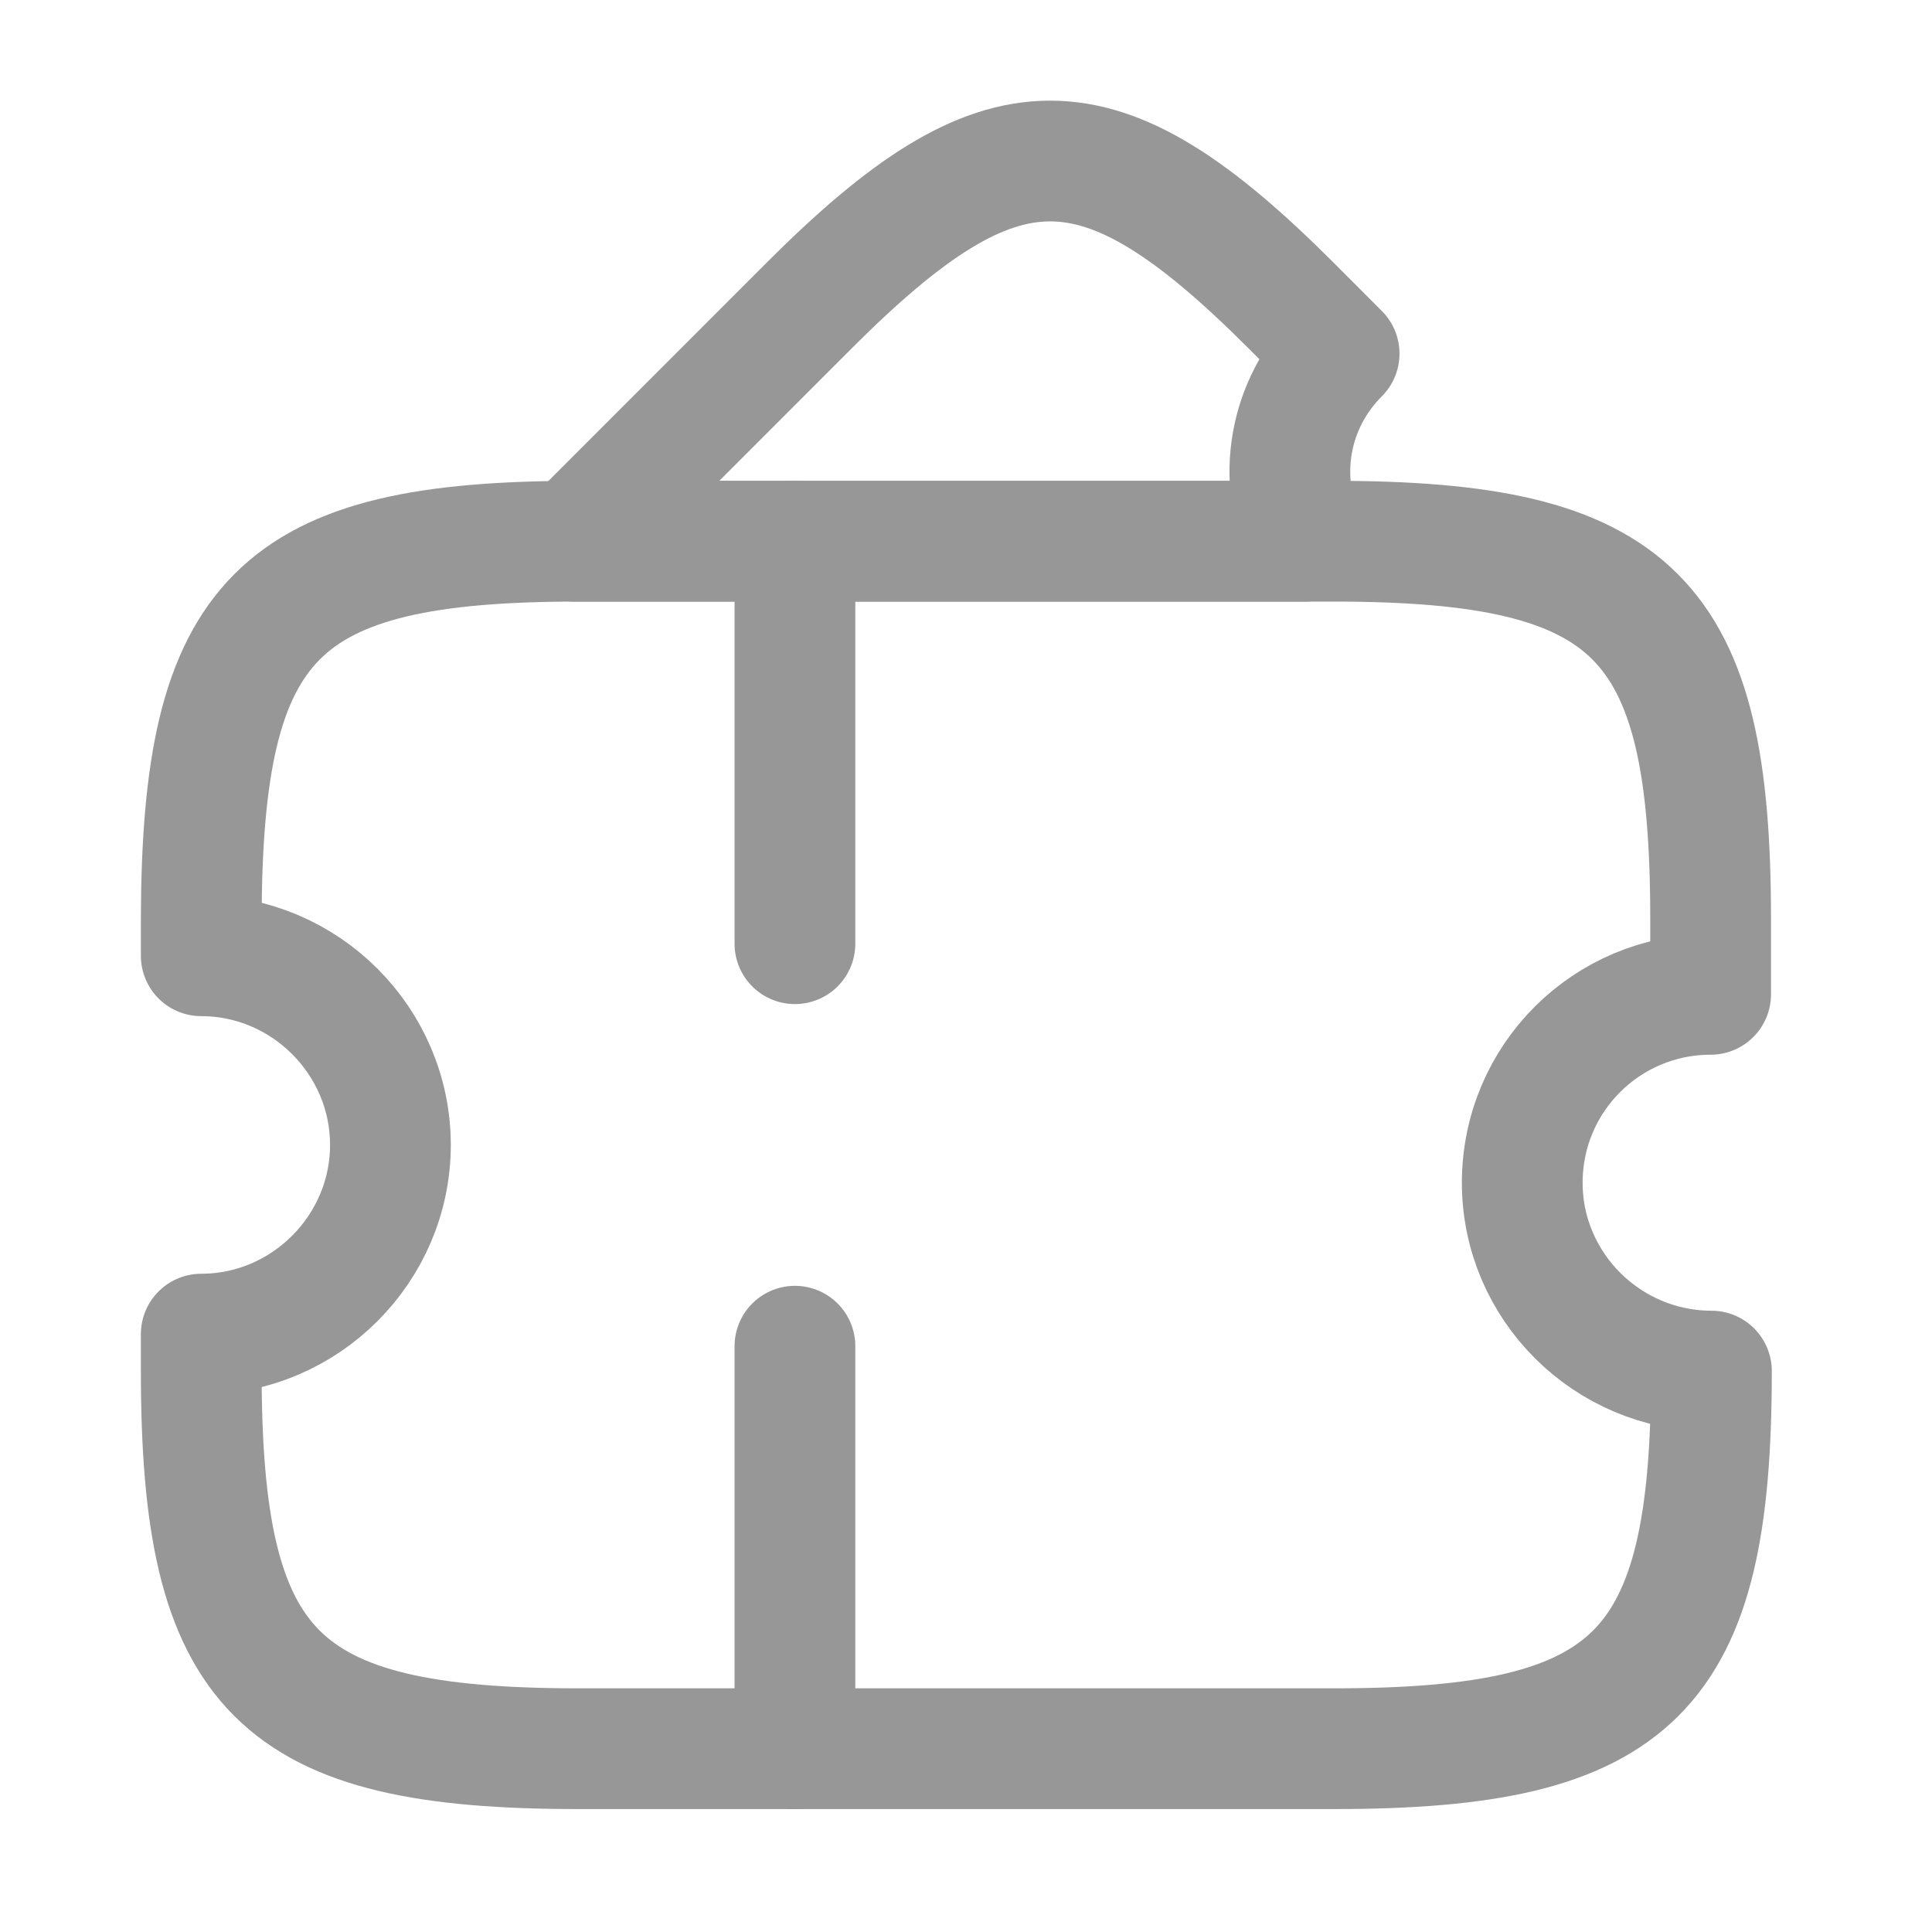 <svg width="24" height="24" viewBox="0 0 24 24" fill="none" xmlns="http://www.w3.org/2000/svg">
<path d="M18.91 14.693C18.91 15.982 19.97 17.032 21.26 17.032C21.26 20.782 20.32 21.723 16.57 21.723H7.19C3.44 21.723 2.5 20.782 2.5 17.032V16.573C3.79 16.573 4.85 15.512 4.85 14.223C4.85 12.932 3.79 11.873 2.5 11.873V11.412C2.51 7.663 3.44 6.723 7.19 6.723H16.56C20.31 6.723 21.25 7.663 21.25 11.412V12.352C19.96 12.352 18.91 13.393 18.91 14.693Z" stroke="#979797" stroke-width="1.5" stroke-linecap="round" stroke-linejoin="round"/>
<path d="M16.215 6.723H7.125L10.055 3.792C12.445 1.403 13.645 1.403 16.035 3.792L16.635 4.393C16.005 5.022 15.855 5.952 16.215 6.723Z" stroke="#979797" stroke-width="1.5" stroke-linecap="round" stroke-linejoin="round"/>
<path d="M9.875 6.723L9.875 21.723" stroke="#979797" stroke-width="1.5" stroke-linecap="round" stroke-linejoin="round" stroke-dasharray="5 5"/>
</svg>
